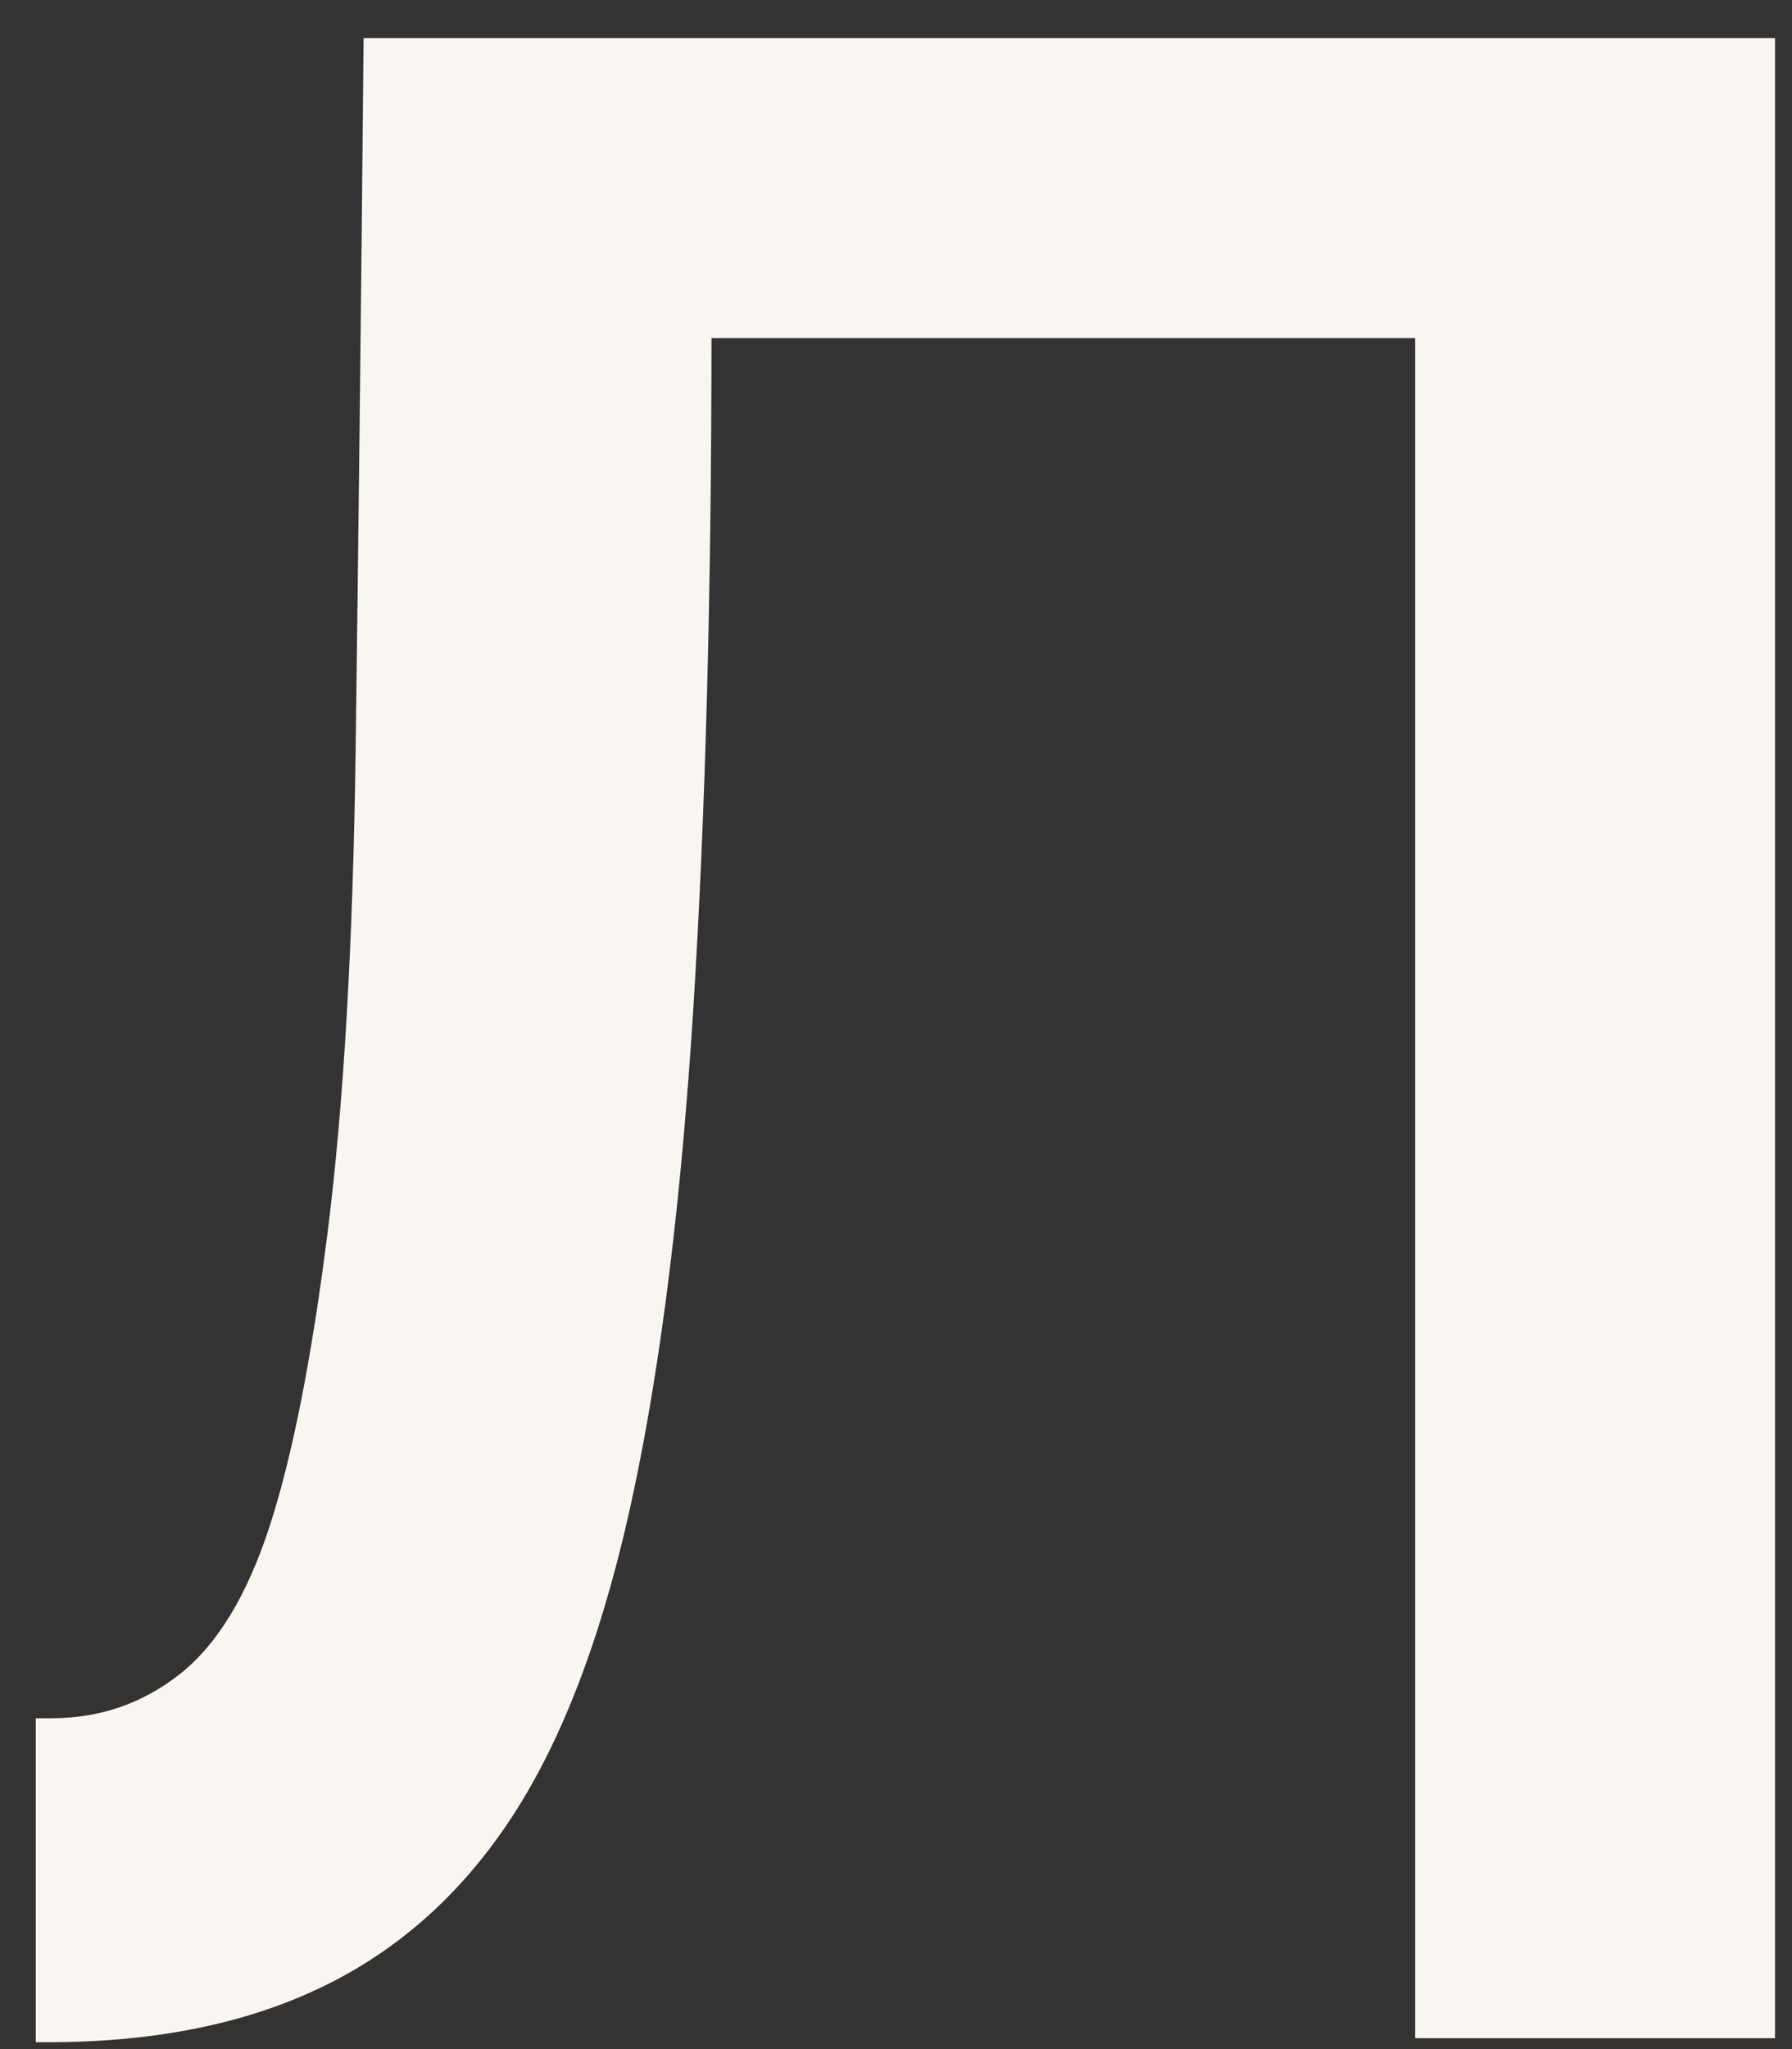 <?xml version="1.0" encoding="UTF-8"?> <svg xmlns="http://www.w3.org/2000/svg" width="42" height="48" viewBox="0 0 42 48" fill="none"><rect x="0" y="0" width="42" height="48" fill="#333333" stroke="none"/><path d="M41.602 0.891V47.745H33.168V7.919H16.675C16.675 13.855 16.535 19.07 16.253 23.568C15.972 28.066 15.504 31.862 14.848 34.954C14.192 38.046 13.287 40.516 12.13 42.357C10.973 44.199 9.492 45.576 7.679 46.48C5.866 47.385 3.682 47.839 1.119 47.839H0.838V40.249H1.213C2.337 40.249 3.335 39.907 4.212 39.218C5.088 38.529 5.791 37.376 6.32 35.751C6.85 34.125 7.304 31.829 7.679 28.863C8.054 25.897 8.274 22.13 8.335 17.571C8.396 13.012 8.461 7.45 8.522 0.891H41.602Z" fill="#F9F6F2"></path></svg> 